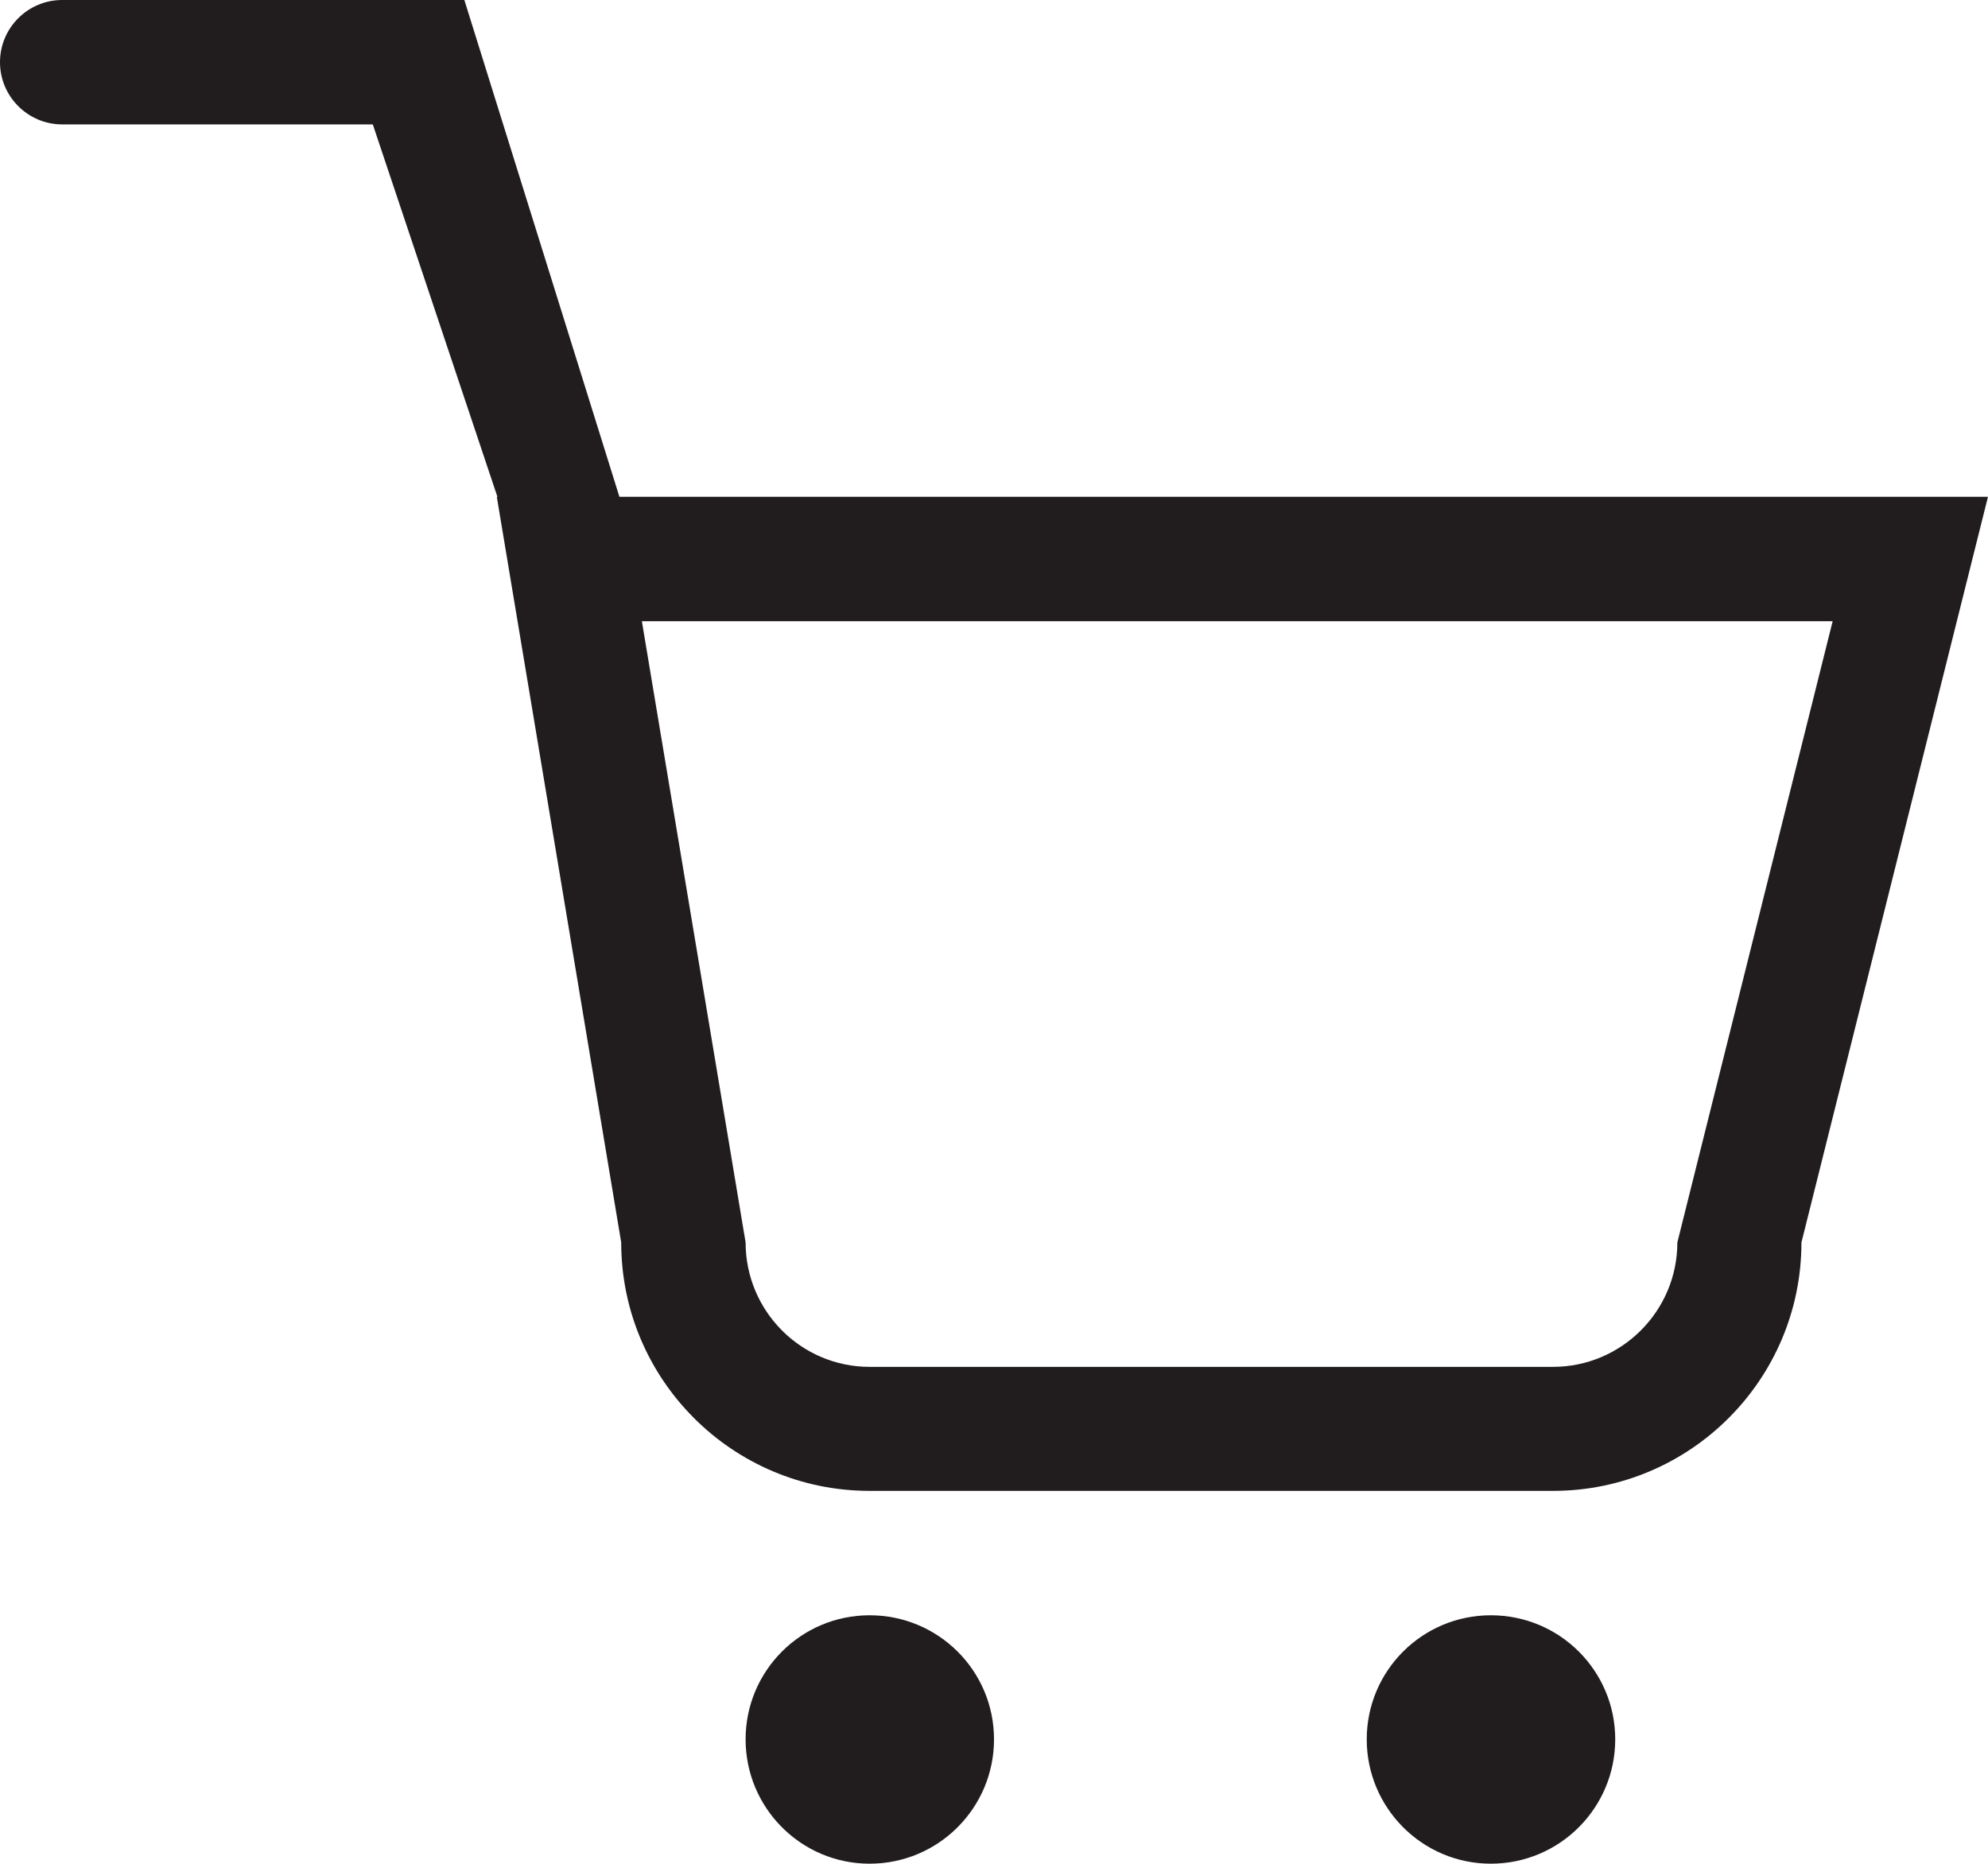 <?xml version="1.0" encoding="UTF-8" standalone="no"?>
<svg
   xmlns:dc="http://purl.org/dc/elements/1.1/"
   xmlns:cc="http://creativecommons.org/ns#"
   xmlns:rdf="http://www.w3.org/1999/02/22-rdf-syntax-ns#"
   xmlns:svg="http://www.w3.org/2000/svg"
   xmlns="http://www.w3.org/2000/svg"
   viewBox="0 0 32.002 30"
   height="30"
   width="32.002"
   xml:space="preserve"
   version="1.1"
   id="svg2"><defs
     id="defs6"><clipPath
       id="clipPath16"
       clipPathUnits="userSpaceOnUse"><path
         id="path18"
         d="m 0,24 25.602,0 0,-24 L 0,0 0,24 Z" /></clipPath></defs><g
     transform="matrix(1.25,0,0,-1.25,0,30)"
     id="g10"><g
       style="fill:#211d1e;fill-opacity:1"
       id="g12"><g
         style="fill:#211d1e;fill-opacity:1"
         clip-path="url(#clipPath16)"
         id="g14"><g
           style="fill:#211d1e;fill-opacity:1"
           transform="translate(19.199,3.199)"
           id="g20"><path
             id="path22"
             style="fill:#211d1e;fill-opacity:1;fill-rule:evenodd;stroke:none"
             d="m 0,0 c -0.883,0 -1.598,-0.715 -1.598,-1.598 0,-0.882 0.715,-1.601 1.598,-1.601 0.887,0 1.602,0.719 1.602,1.601 C 1.602,-0.715 0.887,0 0,0 m -8,0 c -0.883,0 -1.597,-0.715 -1.597,-1.598 0,-0.882 0.714,-1.601 1.597,-1.601 0.887,0 1.602,0.719 1.602,1.601 C -6.398,-0.715 -7.113,0 -8,0 M 2.402,4.801 C 2.402,3.918 1.684,3.199 0.801,3.199 l -8.801,0 c -0.883,0 -1.597,0.719 -1.597,1.602 l -1.336,8 15.335,0 -2,-8 z m -13.624,9.602 -1.997,6.398 -5.179,0 c -0.442,0 -0.801,-0.359 -0.801,-0.801 0,-0.441 0.359,-0.801 0.801,-0.801 l 4,0 1.605,-4.796 -0.008,0 1.602,-9.602 c 0,-1.766 1.434,-3.199 3.199,-3.199 l 8.801,0 C 2.566,1.602 4,3.035 4,4.801 l 2.402,9.602 -17.624,0 z" /></g></g></g></g></svg>